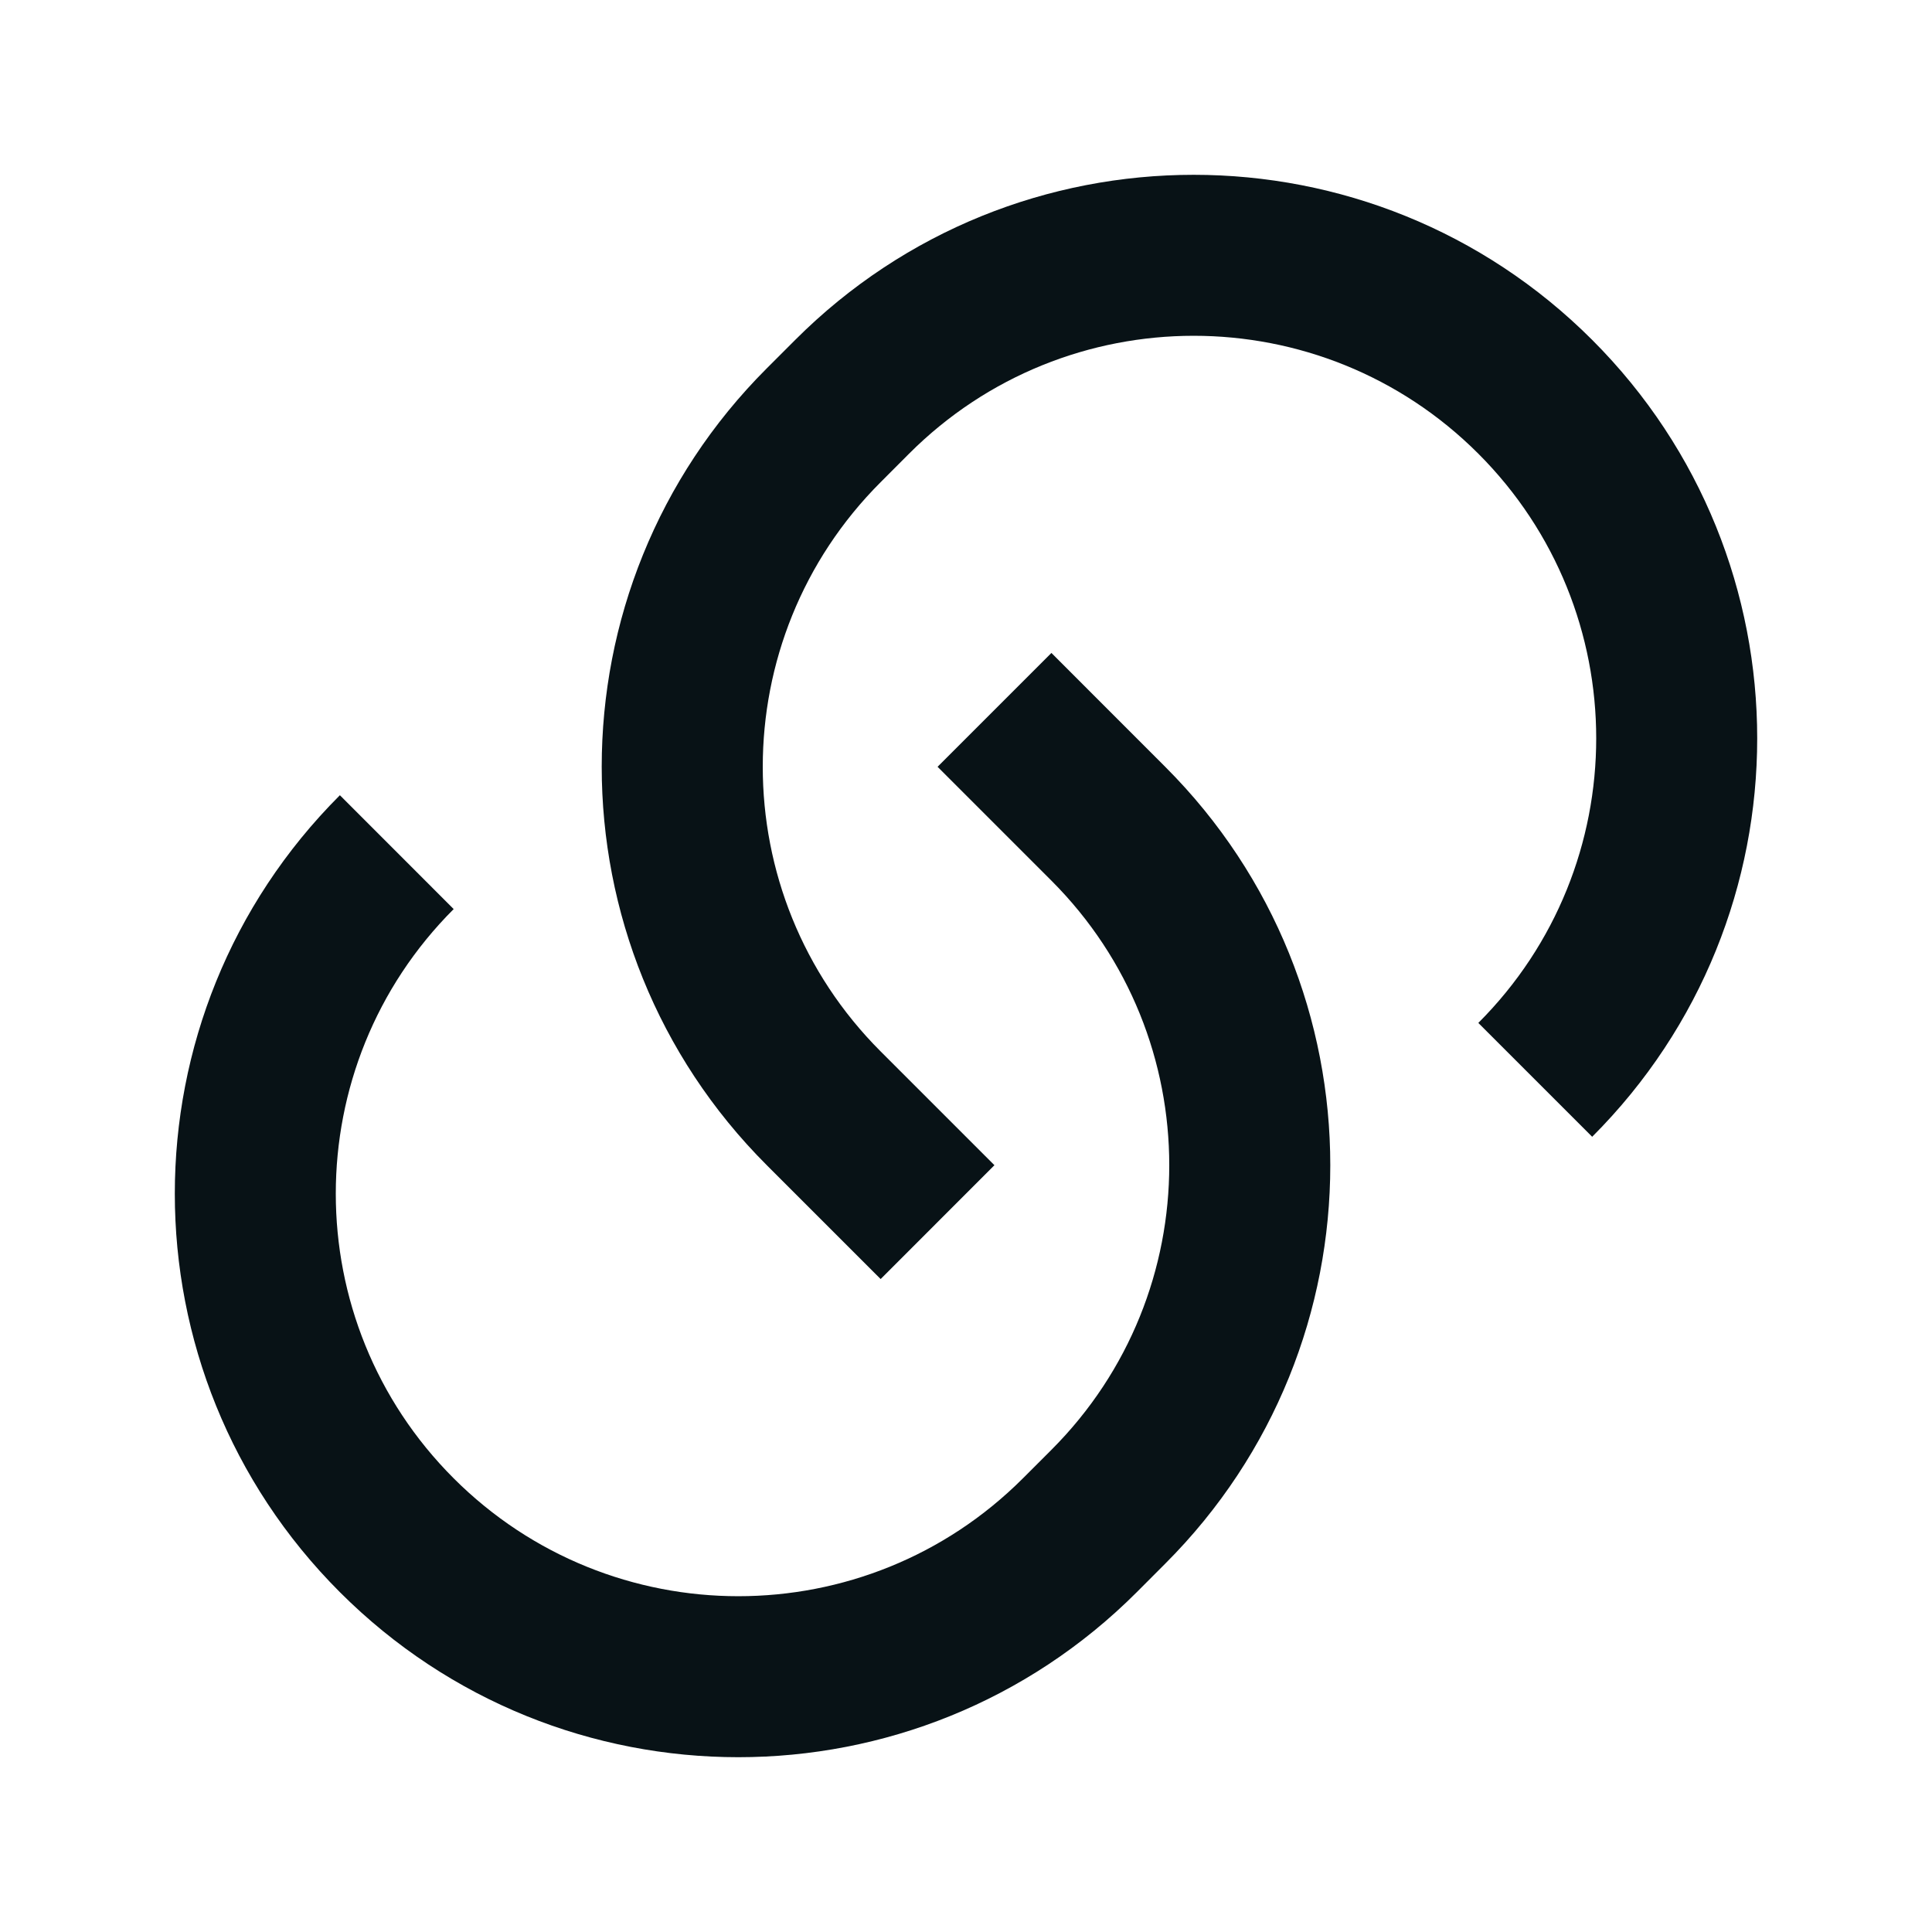 <svg width="28" height="28" viewBox="0 0 28 28" fill="none" xmlns="http://www.w3.org/2000/svg">
<path d="M15.238 9.463L16.887 11.113C20.077 14.302 20.077 19.473 16.887 22.662L16.475 23.075C13.286 26.264 8.115 26.264 4.926 23.075C1.736 19.885 1.736 14.714 4.926 11.525L6.575 13.175C4.297 15.453 4.297 19.147 6.575 21.425C8.854 23.703 12.547 23.703 14.825 21.425L15.238 21.012C17.515 18.734 17.515 15.041 15.238 12.763L13.588 11.113L15.238 9.463ZM23.075 16.475L21.425 14.825C23.703 12.547 23.703 8.854 21.425 6.575C19.147 4.297 15.453 4.297 13.175 6.575L12.763 6.988C10.485 9.266 10.485 12.96 12.763 15.238L14.412 16.887L12.763 18.537L11.113 16.887C7.923 13.698 7.923 8.527 11.113 5.338L11.525 4.926C14.714 1.736 19.885 1.736 23.075 4.926C26.264 8.115 26.264 13.286 23.075 16.475Z" fill="#081216"/>
</svg>
